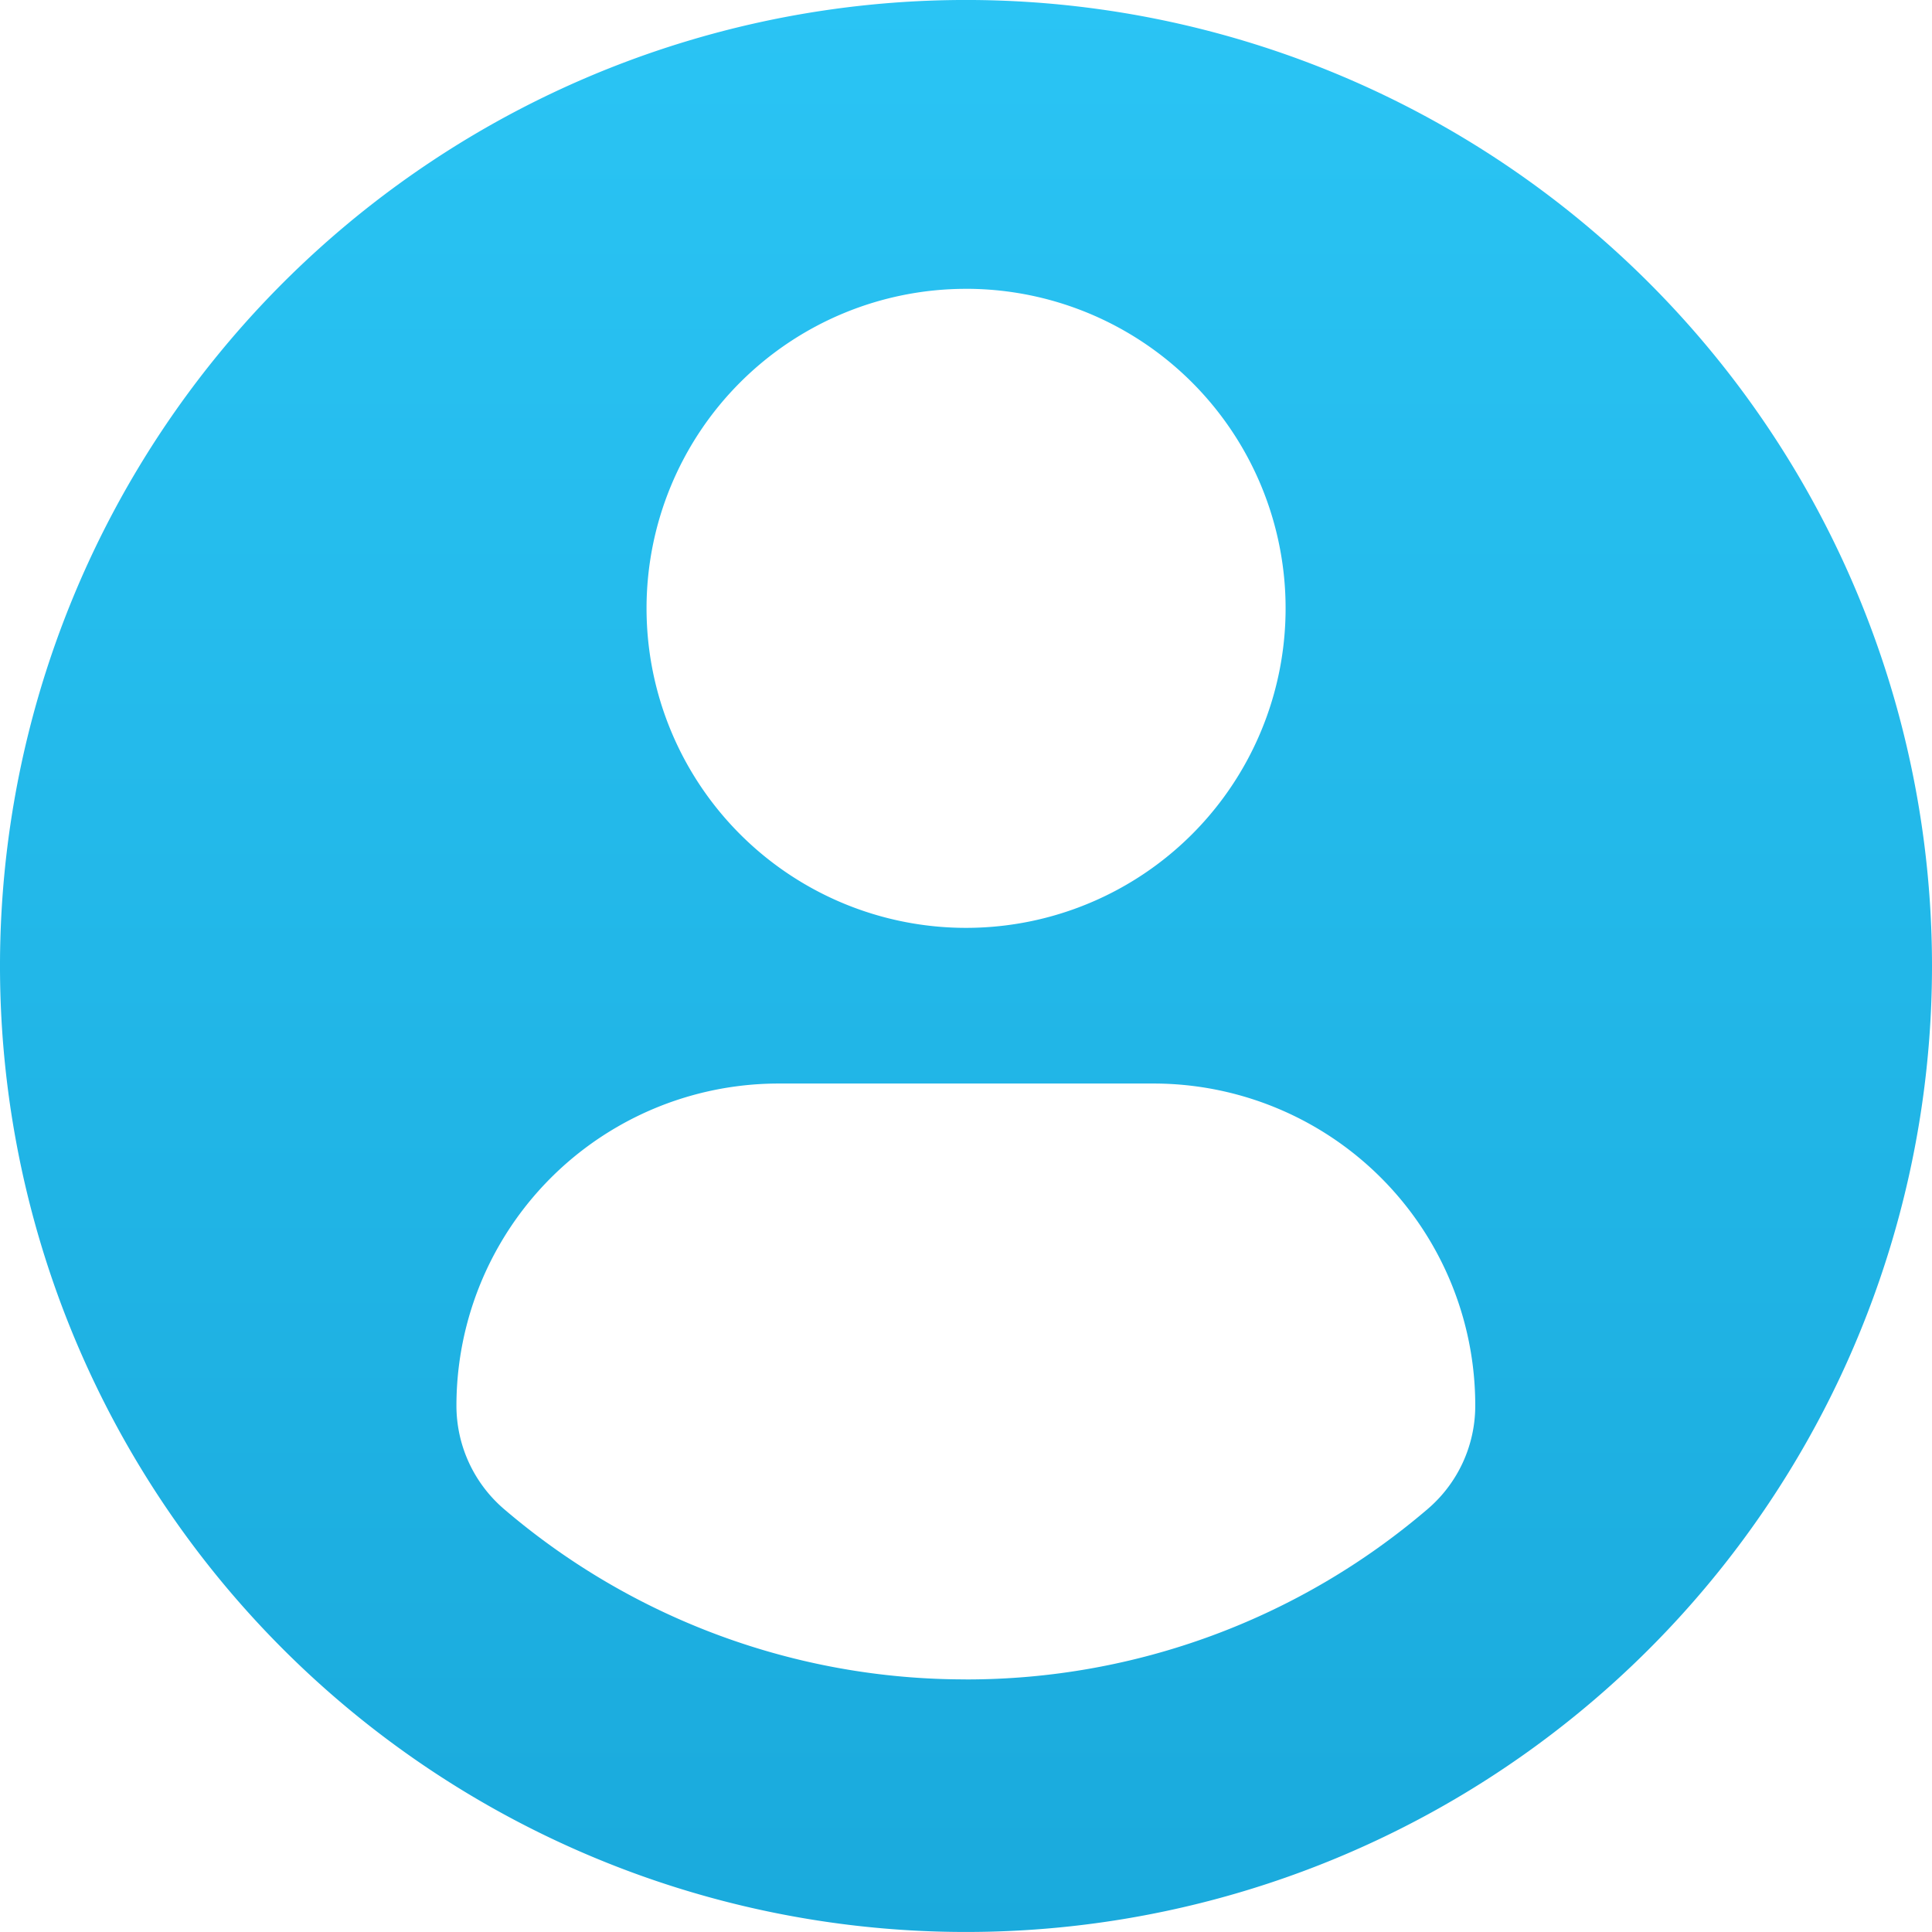 <svg xmlns="http://www.w3.org/2000/svg" xmlns:xlink="http://www.w3.org/1999/xlink" width="80" height="80" viewBox="0 0 80 80">
  <defs>
    <linearGradient id="linear-gradient" x1="0.5" x2="0.5" y2="1" gradientUnits="objectBoundingBox">
      <stop offset="0" stop-color="#2ac4f4"/>
      <stop offset="1" stop-color="#1aaadc"/>
    </linearGradient>
  </defs>
  <g id="profile-user-blue" transform="translate(0 -0.001)">
    <path id="Path_55611" data-name="Path 55611" d="M40,0A40,40,0,1,0,80,40,40,40,0,0,0,40,0Zm0,11.96A13.231,13.231,0,1,1,26.772,25.192,13.231,13.231,0,0,1,40,11.961Zm-.009,57.581a29.355,29.355,0,0,1-19.116-7.049A5.638,5.638,0,0,1,18.9,58.208,13.343,13.343,0,0,1,32.3,44.868H47.7a13.324,13.324,0,0,1,13.387,13.34,5.624,5.624,0,0,1-1.977,4.284A29.345,29.345,0,0,1,39.991,69.543Z" fill="url(#linear-gradient)"/>
  </g>
</svg>
